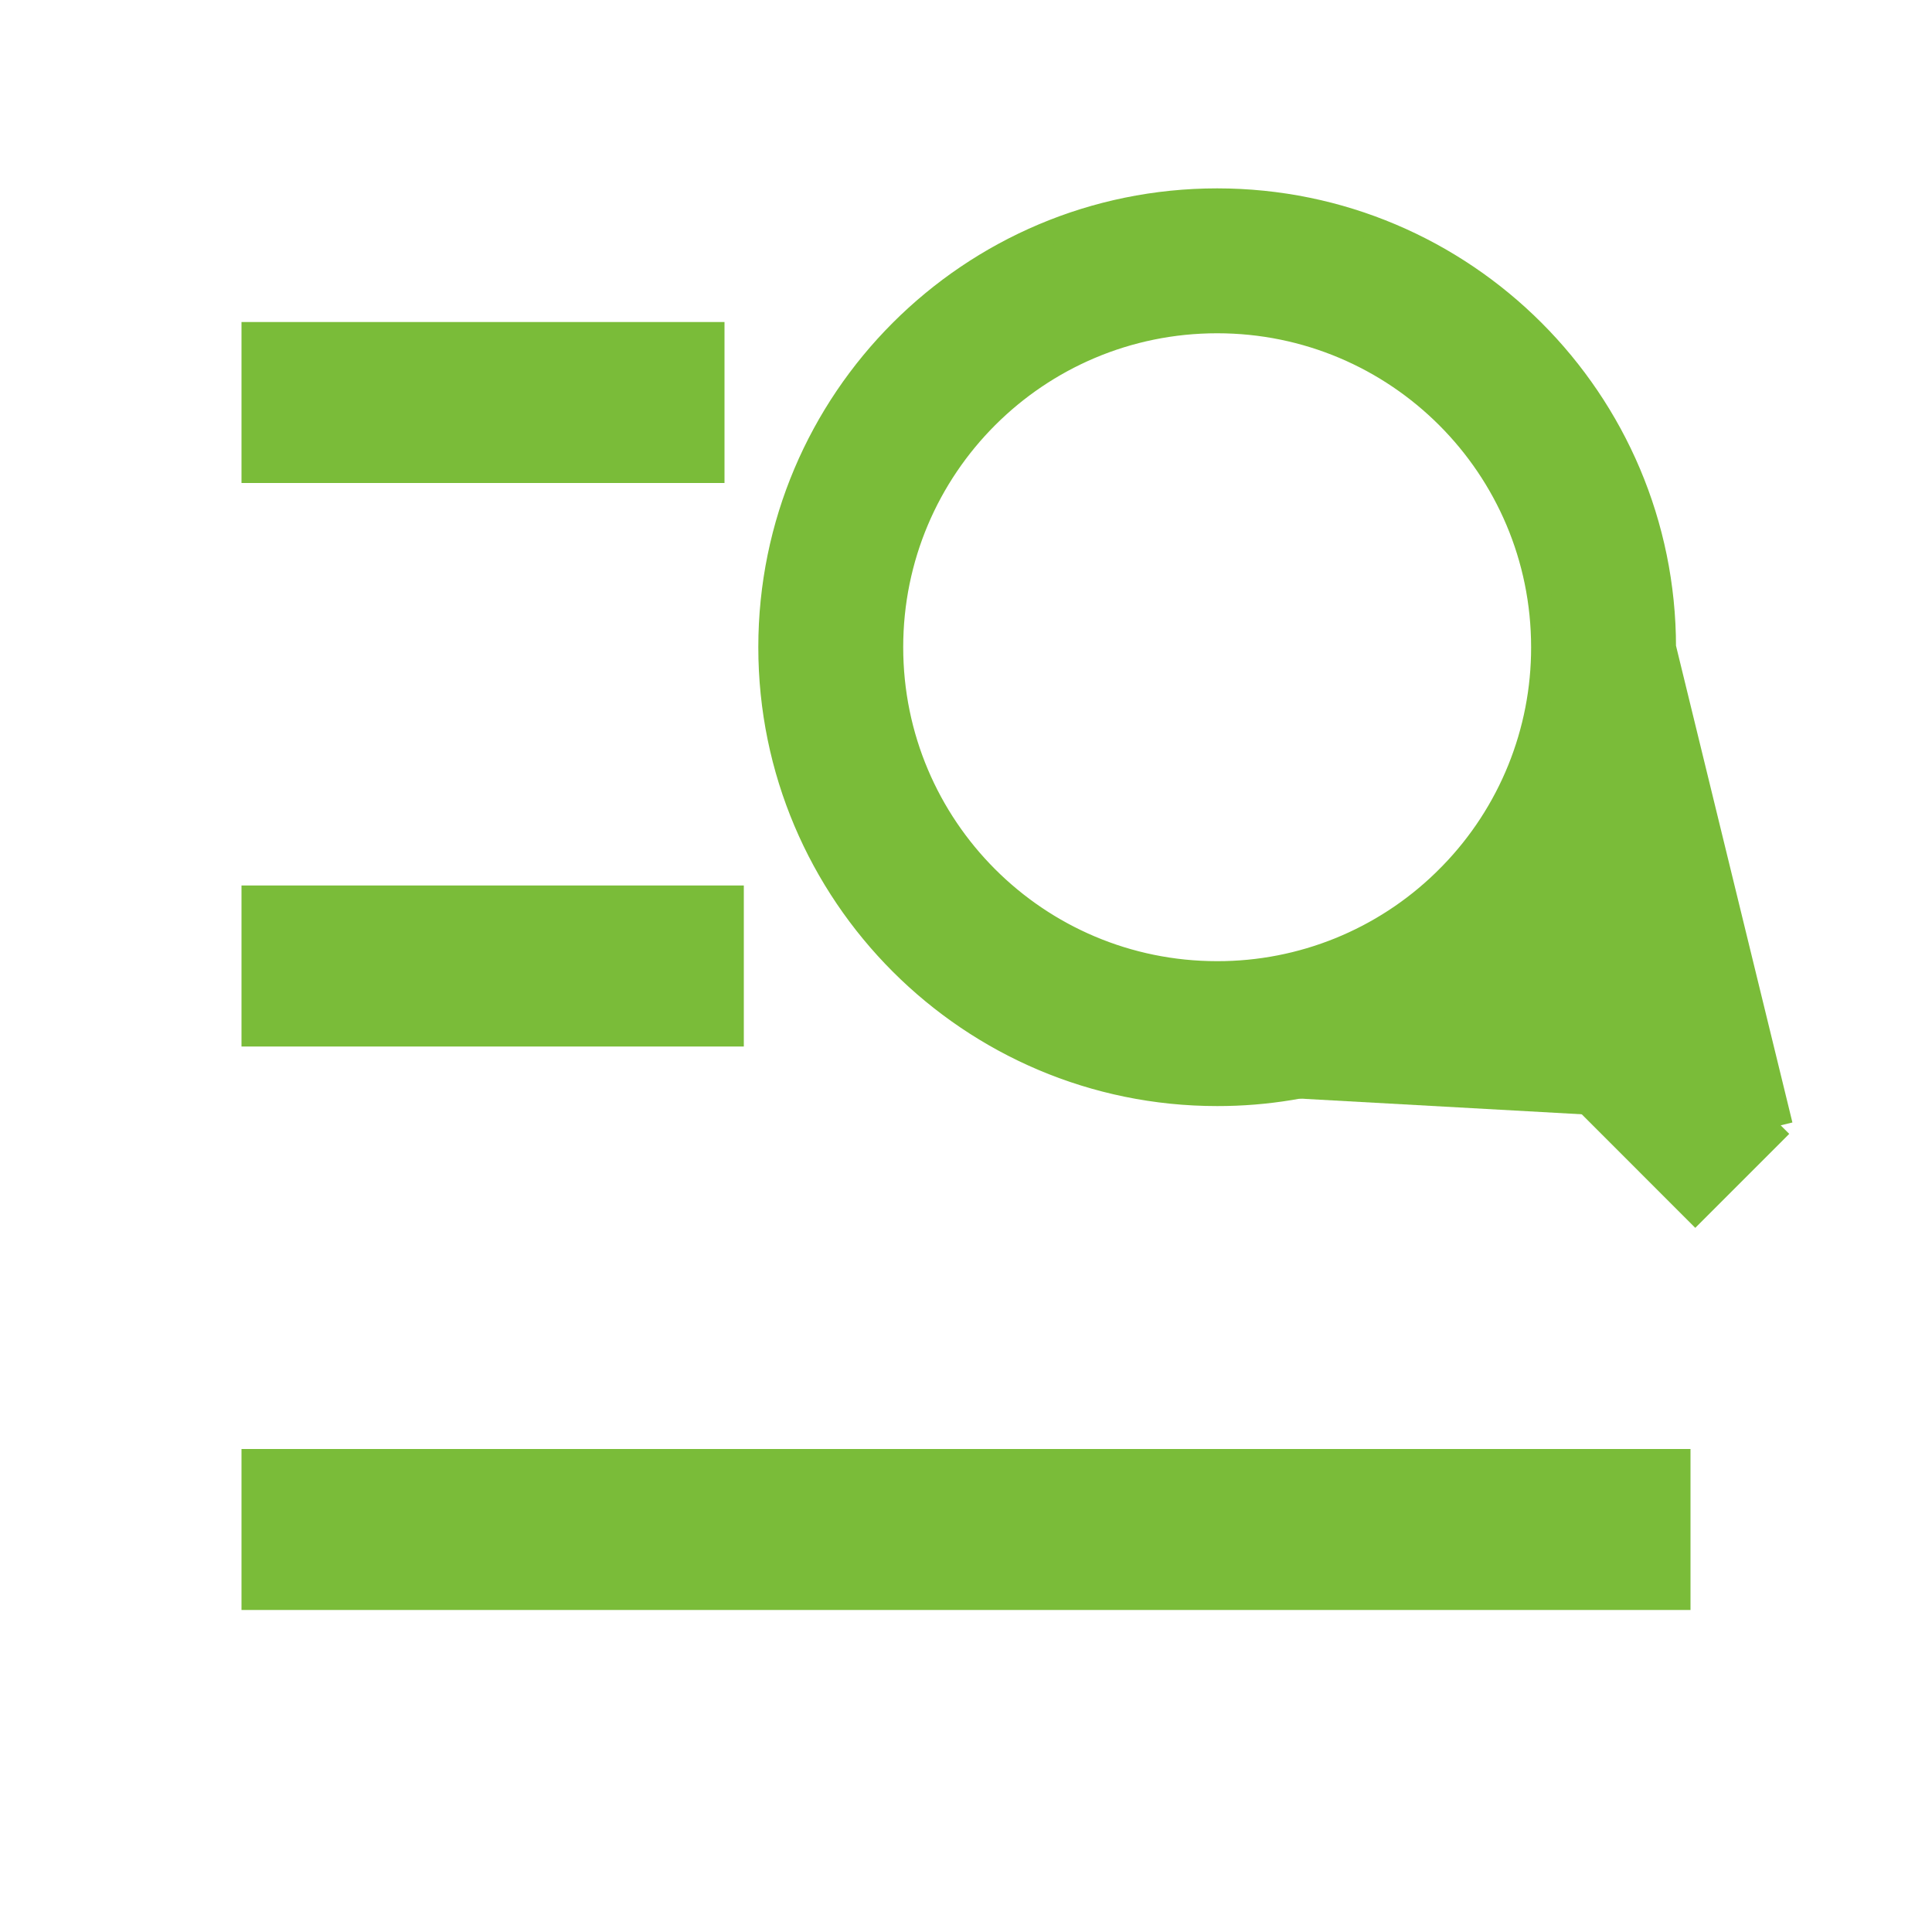 <svg width="40" height="40" viewBox="0 0 40 40" fill="none" xmlns="http://www.w3.org/2000/svg">
<g clip-path="url(#clip0_1188_20)">
<path d="M36.867 23.299L36.691 23.476L35.276 24.891L35.099 25.068L34.922 24.891L30.797 20.764C29.19 21.989 27.224 22.653 25.2 22.65M36.867 23.299L34.45 13.4C34.45 8.294 30.306 4.15 25.2 4.15C20.094 4.15 15.95 8.294 15.95 13.4C15.95 18.506 20.094 22.65 25.2 22.65M36.867 23.299L36.691 23.122M36.867 23.299L36.691 23.122M25.2 22.65L25.2 22.4V22.65C25.2 22.65 25.2 22.65 25.2 22.65ZM36.691 23.122L32.564 18.997M36.691 23.122L32.564 18.997M32.564 18.997C33.789 17.39 34.453 15.424 34.45 13.4L32.564 18.997ZM31.95 13.4L31.95 13.4C31.953 15.155 31.27 16.841 30.047 18.099L29.899 18.247C28.641 19.47 26.955 20.153 25.2 20.15H25.2C21.47 20.15 18.45 17.129 18.45 13.4C18.45 9.67 21.47 6.65 25.2 6.65C28.929 6.65 31.95 9.67 31.95 13.4Z" fill="#7ABC39" stroke="#7ABC39" stroke-width="0.5"/>
</g>
<g clip-path="url(#clip1_1188_20)">
<path d="M5 6.667H15V10H5V6.667ZM5 18.333H15.4V21.667H5V18.333ZM5 30H35V33.333H5V30Z" fill="#7ABC39"/>
</g>
<defs>
<clipPath id="clip0_1188_20">
<rect width="24" height="24" fill="white" transform="translate(14.2 2.4)"/>
</clipPath>
<clipPath id="clip1_1188_20">
<rect width="40" height="40" fill="white"/>
</clipPath>
</defs>
</svg>
